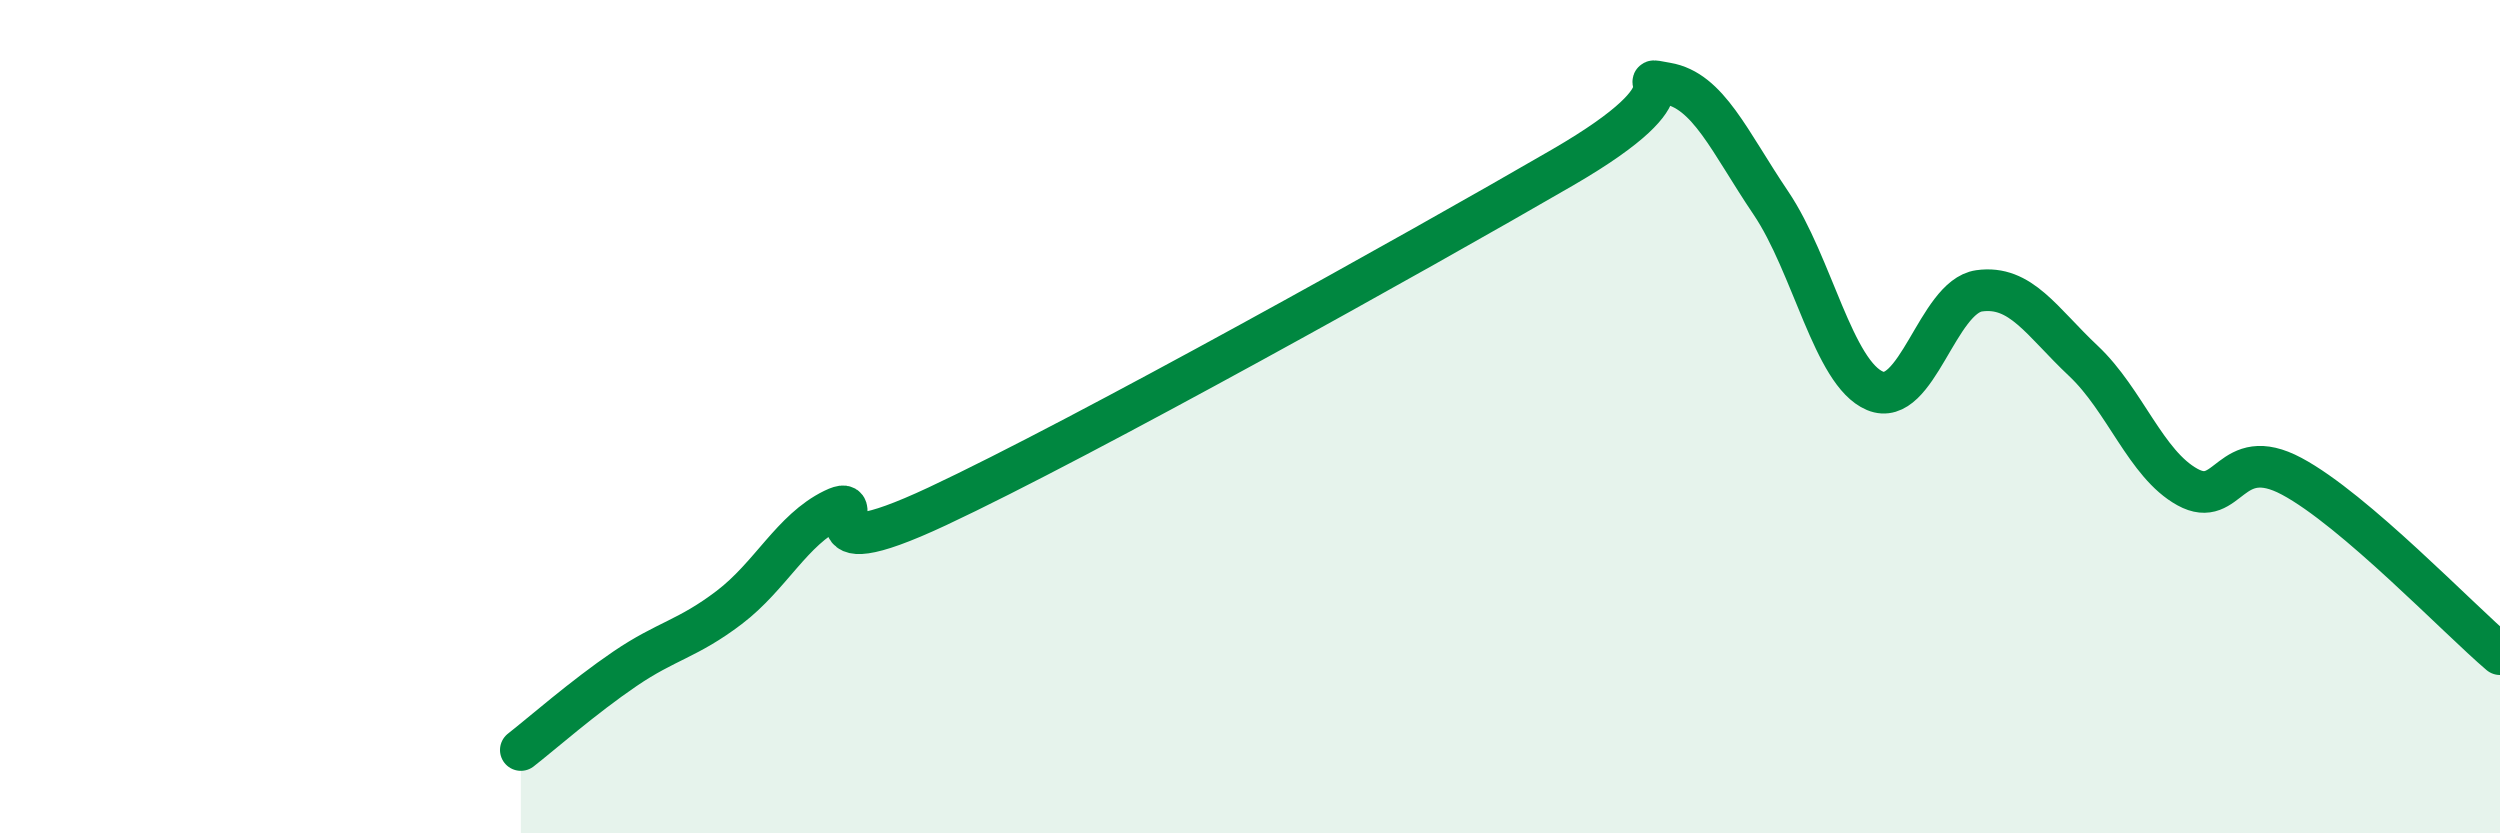 
    <svg width="60" height="20" viewBox="0 0 60 20" xmlns="http://www.w3.org/2000/svg">
      <path
        d="M 12.5,18 C 13,17.61 14,16.73 15,16.05 C 16,15.37 16.5,15.34 17.5,14.58 C 18.5,13.82 19,12.72 20,12.23 C 21,11.74 19,13.79 22.5,12.15 C 26,10.51 34,6.05 37.5,4.02 C 41,1.99 39,1.83 40,2 C 41,2.17 41.5,3.39 42.5,4.87 C 43.5,6.35 44,8.96 45,9.38 C 46,9.8 46.5,7.12 47.5,6.98 C 48.5,6.84 49,7.72 50,8.66 C 51,9.6 51.5,11.14 52.5,11.69 C 53.5,12.24 53.5,10.63 55,11.43 C 56.5,12.23 59,14.85 60,15.7L60 20L12.5 20Z"
        fill="#008740"
        opacity="0.1"
        stroke-linecap="round"
        stroke-linejoin="round"
      />
      <path
        d="M 12.5,18 C 13,17.61 14,16.73 15,16.05 C 16,15.37 16.5,15.34 17.5,14.58 C 18.5,13.82 19,12.72 20,12.23 C 21,11.74 19,13.79 22.5,12.15 C 26,10.51 34,6.05 37.5,4.02 C 41,1.99 39,1.83 40,2 C 41,2.17 41.5,3.39 42.5,4.87 C 43.5,6.35 44,8.96 45,9.38 C 46,9.8 46.5,7.12 47.5,6.98 C 48.5,6.84 49,7.72 50,8.66 C 51,9.6 51.5,11.14 52.5,11.69 C 53.5,12.24 53.5,10.63 55,11.43 C 56.5,12.23 59,14.85 60,15.7"
        stroke="#008740"
        stroke-width="1"
        fill="none"
        stroke-linecap="round"
        stroke-linejoin="round"
      />
    </svg>
  